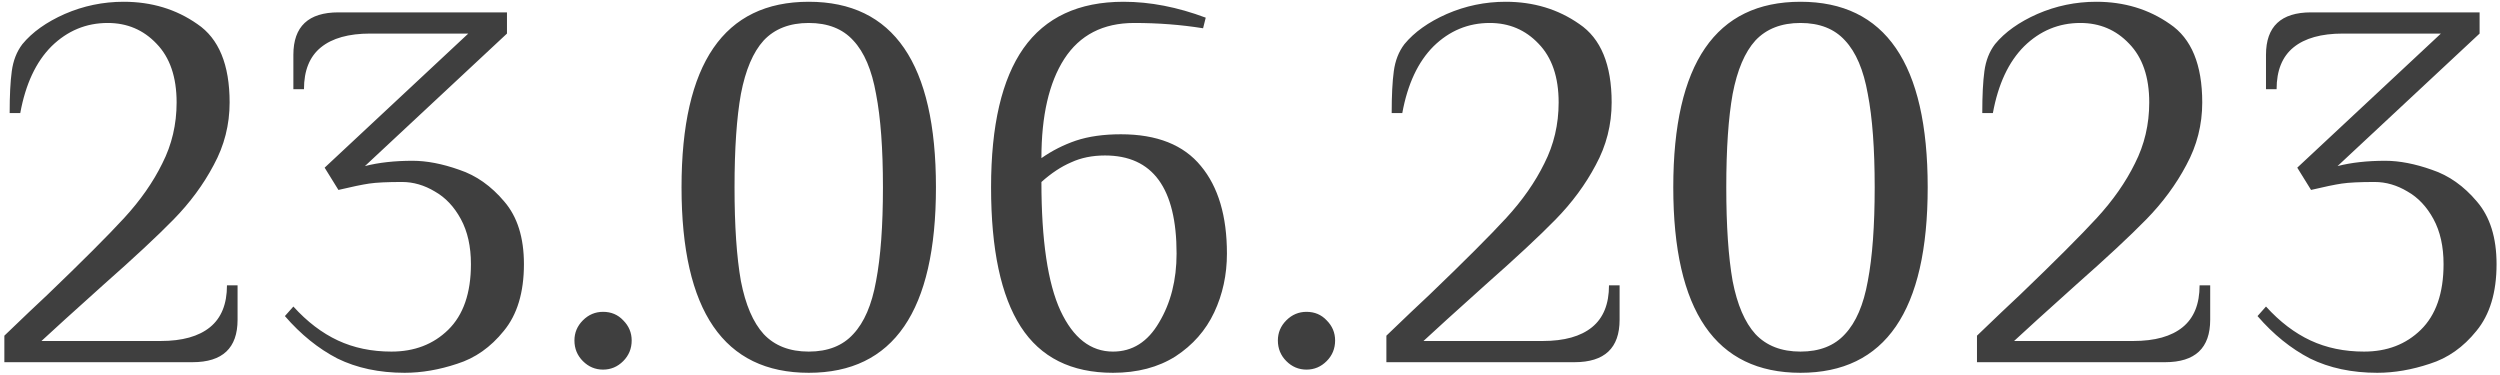 <?xml version="1.0" encoding="UTF-8"?> <svg xmlns="http://www.w3.org/2000/svg" width="566" height="85" viewBox="0 0 566 85" fill="none"><path d="M0.986 76C5.226 71.92 8.466 68.84 10.706 66.76C18.626 59.16 24.426 53.36 28.106 49.36C31.786 45.36 34.666 41.24 36.746 37C38.906 32.76 39.986 28.16 39.986 23.2C39.986 17.44 38.466 13 35.426 9.88C32.466 6.76 28.786 5.2 24.386 5.2C19.506 5.2 15.266 6.96 11.666 10.48C8.146 14 5.786 19.04 4.586 25.6H2.186C2.186 21.6 2.346 18.44 2.666 16.12C2.986 13.72 3.786 11.68 5.066 10C7.306 7.28 10.506 5 14.666 3.16C18.906 1.32 23.346 0.4 27.986 0.4C34.306 0.4 39.866 2.08 44.666 5.44C49.546 8.72 51.986 14.64 51.986 23.2C51.986 28.24 50.786 32.96 48.386 37.36C46.066 41.76 43.026 45.88 39.266 49.72C35.586 53.48 30.346 58.36 23.546 64.36C16.506 70.68 11.786 74.96 9.386 77.2H36.386C41.266 77.2 44.986 76.16 47.546 74.08C50.106 72 51.386 68.84 51.386 64.6H53.786V72.4C53.786 78.8 50.386 82 43.586 82H0.986V76ZM91.619 84.4C85.859 84.4 80.779 83.32 76.379 81.16C72.059 78.92 68.099 75.72 64.499 71.56L66.419 69.4C69.539 72.84 72.899 75.4 76.499 77.08C80.099 78.76 84.139 79.6 88.619 79.6C93.819 79.6 98.099 77.96 101.459 74.68C104.899 71.32 106.619 66.36 106.619 59.8C106.619 55.8 105.859 52.4 104.339 49.6C102.819 46.8 100.859 44.72 98.459 43.36C96.059 41.92 93.579 41.2 91.019 41.2C87.659 41.2 85.179 41.32 83.579 41.56C81.979 41.8 79.659 42.28 76.619 43L73.499 37.96L106.019 7.6H83.819C78.939 7.6 75.219 8.64 72.659 10.72C70.099 12.8 68.819 15.96 68.819 20.2H66.419V12.4C66.419 6 69.819 2.8 76.619 2.8H114.779V7.6L82.619 37.6C85.739 36.8 89.339 36.4 93.419 36.4C96.619 36.4 100.139 37.08 103.979 38.44C107.819 39.72 111.219 42.12 114.179 45.64C117.139 49.08 118.619 53.8 118.619 59.8C118.619 66.2 117.099 71.24 114.059 74.92C111.099 78.6 107.579 81.08 103.499 82.36C99.419 83.72 95.459 84.4 91.619 84.4ZM136.532 83.68C134.772 83.68 133.252 83.04 131.972 81.76C130.692 80.48 130.052 78.92 130.052 77.08C130.052 75.32 130.692 73.8 131.972 72.52C133.252 71.24 134.772 70.6 136.532 70.6C138.372 70.6 139.892 71.24 141.092 72.52C142.372 73.8 143.012 75.32 143.012 77.08C143.012 78.92 142.372 80.48 141.092 81.76C139.812 83.04 138.292 83.68 136.532 83.68ZM183.099 84.4C163.899 84.4 154.299 70.4 154.299 42.4C154.299 14.4 163.899 0.4 183.099 0.4C202.299 0.4 211.899 14.4 211.899 42.4C211.899 70.4 202.299 84.4 183.099 84.4ZM183.099 79.6C187.419 79.6 190.779 78.28 193.179 75.64C195.659 73 197.379 69 198.339 63.64C199.379 58.2 199.899 51.12 199.899 42.4C199.899 33.68 199.379 26.64 198.339 21.28C197.379 15.84 195.659 11.8 193.179 9.16C190.779 6.52 187.419 5.2 183.099 5.2C178.779 5.2 175.379 6.52 172.899 9.16C170.499 11.8 168.779 15.84 167.739 21.28C166.779 26.64 166.299 33.68 166.299 42.4C166.299 51.12 166.779 58.2 167.739 63.64C168.779 69 170.499 73 172.899 75.64C175.379 78.28 178.779 79.6 183.099 79.6ZM251.977 84.4C242.537 84.4 235.577 80.92 231.097 73.96C226.617 67 224.377 56.48 224.377 42.4C224.377 28.4 226.817 17.92 231.697 10.96C236.657 3.92 244.217 0.4 254.377 0.4C260.377 0.4 266.577 1.6 272.977 4L272.377 6.4C267.417 5.6 262.217 5.2 256.777 5.2C249.737 5.2 244.457 7.92 240.937 13.36C237.497 18.72 235.777 26.2 235.777 35.8C238.177 34.12 240.777 32.8 243.577 31.84C246.457 30.88 249.857 30.4 253.777 30.4C261.937 30.4 267.977 32.8 271.897 37.6C275.817 42.32 277.777 48.92 277.777 57.4C277.777 62.2 276.817 66.64 274.897 70.72C272.977 74.8 270.057 78.12 266.137 80.68C262.217 83.16 257.497 84.4 251.977 84.4ZM251.977 79.6C256.377 79.6 259.857 77.4 262.417 73C265.057 68.6 266.377 63.4 266.377 57.4C266.377 42.6 260.977 35.2 250.177 35.2C247.297 35.2 244.737 35.72 242.497 36.76C240.257 37.72 238.017 39.2 235.777 41.2C235.777 54.4 237.217 64.12 240.097 70.36C242.977 76.52 246.937 79.6 251.977 79.6ZM295.79 83.68C294.03 83.68 292.51 83.04 291.23 81.76C289.95 80.48 289.31 78.92 289.31 77.08C289.31 75.32 289.95 73.8 291.23 72.52C292.51 71.24 294.03 70.6 295.79 70.6C297.63 70.6 299.15 71.24 300.35 72.52C301.63 73.8 302.27 75.32 302.27 77.08C302.27 78.92 301.63 80.48 300.35 81.76C299.07 83.04 297.55 83.68 295.79 83.68ZM313.877 76C318.117 71.92 321.357 68.84 323.597 66.76C331.517 59.16 337.317 53.36 340.997 49.36C344.677 45.36 347.557 41.24 349.637 37C351.797 32.76 352.877 28.16 352.877 23.2C352.877 17.44 351.357 13 348.317 9.88C345.357 6.76 341.677 5.2 337.277 5.2C332.397 5.2 328.157 6.96 324.557 10.48C321.037 14 318.677 19.04 317.477 25.6H315.077C315.077 21.6 315.237 18.44 315.557 16.12C315.877 13.72 316.677 11.68 317.957 10C320.197 7.28 323.397 5 327.557 3.16C331.797 1.32 336.237 0.4 340.877 0.4C347.197 0.4 352.757 2.08 357.557 5.44C362.437 8.72 364.877 14.64 364.877 23.2C364.877 28.24 363.677 32.96 361.277 37.36C358.957 41.76 355.917 45.88 352.157 49.72C348.477 53.48 343.237 58.36 336.437 64.36C329.397 70.68 324.677 74.96 322.277 77.2H349.277C354.157 77.2 357.877 76.16 360.437 74.08C362.997 72 364.277 68.84 364.277 64.6H366.677V72.4C366.677 78.8 363.277 82 356.477 82H313.877V76ZM407.63 84.4C388.43 84.4 378.83 70.4 378.83 42.4C378.83 14.4 388.43 0.4 407.63 0.4C426.83 0.4 436.43 14.4 436.43 42.4C436.43 70.4 426.83 84.4 407.63 84.4ZM407.63 79.6C411.95 79.6 415.31 78.28 417.71 75.64C420.19 73 421.91 69 422.87 63.64C423.91 58.2 424.43 51.12 424.43 42.4C424.43 33.68 423.91 26.64 422.87 21.28C421.91 15.84 420.19 11.8 417.71 9.16C415.31 6.52 411.95 5.2 407.63 5.2C403.31 5.2 399.91 6.52 397.43 9.16C395.03 11.8 393.31 15.84 392.27 21.28C391.31 26.64 390.83 33.68 390.83 42.4C390.83 51.12 391.31 58.2 392.27 63.64C393.31 69 395.03 73 397.43 75.64C399.91 78.28 403.31 79.6 407.63 79.6ZM447.588 76C451.828 71.92 455.068 68.84 457.308 66.76C465.228 59.16 471.028 53.36 474.708 49.36C478.388 45.36 481.268 41.24 483.348 37C485.508 32.76 486.588 28.16 486.588 23.2C486.588 17.44 485.068 13 482.028 9.88C479.068 6.76 475.388 5.2 470.988 5.2C466.108 5.2 461.868 6.96 458.268 10.48C454.748 14 452.388 19.04 451.188 25.6H448.788C448.788 21.6 448.948 18.44 449.268 16.12C449.588 13.72 450.388 11.68 451.668 10C453.908 7.28 457.108 5 461.268 3.16C465.508 1.32 469.948 0.4 474.588 0.4C480.908 0.4 486.468 2.08 491.268 5.44C496.148 8.72 498.588 14.64 498.588 23.2C498.588 28.24 497.388 32.96 494.988 37.36C492.668 41.76 489.628 45.88 485.868 49.72C482.188 53.48 476.948 58.36 470.148 64.36C463.108 70.68 458.388 74.96 455.988 77.2H482.988C487.868 77.2 491.588 76.16 494.148 74.08C496.708 72 497.988 68.84 497.988 64.6H500.388V72.4C500.388 78.8 496.988 82 490.188 82H447.588V76ZM538.221 84.4C532.461 84.4 527.381 83.32 522.981 81.16C518.661 78.92 514.701 75.72 511.101 71.56L513.021 69.4C516.141 72.84 519.501 75.4 523.101 77.08C526.701 78.76 530.741 79.6 535.221 79.6C540.421 79.6 544.701 77.96 548.061 74.68C551.501 71.32 553.221 66.36 553.221 59.8C553.221 55.8 552.461 52.4 550.941 49.6C549.421 46.8 547.461 44.72 545.061 43.36C542.661 41.92 540.181 41.2 537.621 41.2C534.261 41.2 531.781 41.32 530.181 41.56C528.581 41.8 526.261 42.28 523.221 43L520.101 37.96L552.621 7.6H530.421C525.541 7.6 521.821 8.64 519.261 10.72C516.701 12.8 515.421 15.96 515.421 20.2H513.021V12.4C513.021 6 516.421 2.8 523.221 2.8H561.381V7.6L529.221 37.6C532.341 36.8 535.941 36.4 540.021 36.4C543.221 36.4 546.741 37.08 550.581 38.44C554.421 39.72 557.821 42.12 560.781 45.64C563.741 49.08 565.221 53.8 565.221 59.8C565.221 66.2 563.701 71.24 560.661 74.92C557.701 78.6 554.181 81.08 550.101 82.36C546.021 83.72 542.061 84.4 538.221 84.4Z" fill="#3F3F3F"></path></svg> 